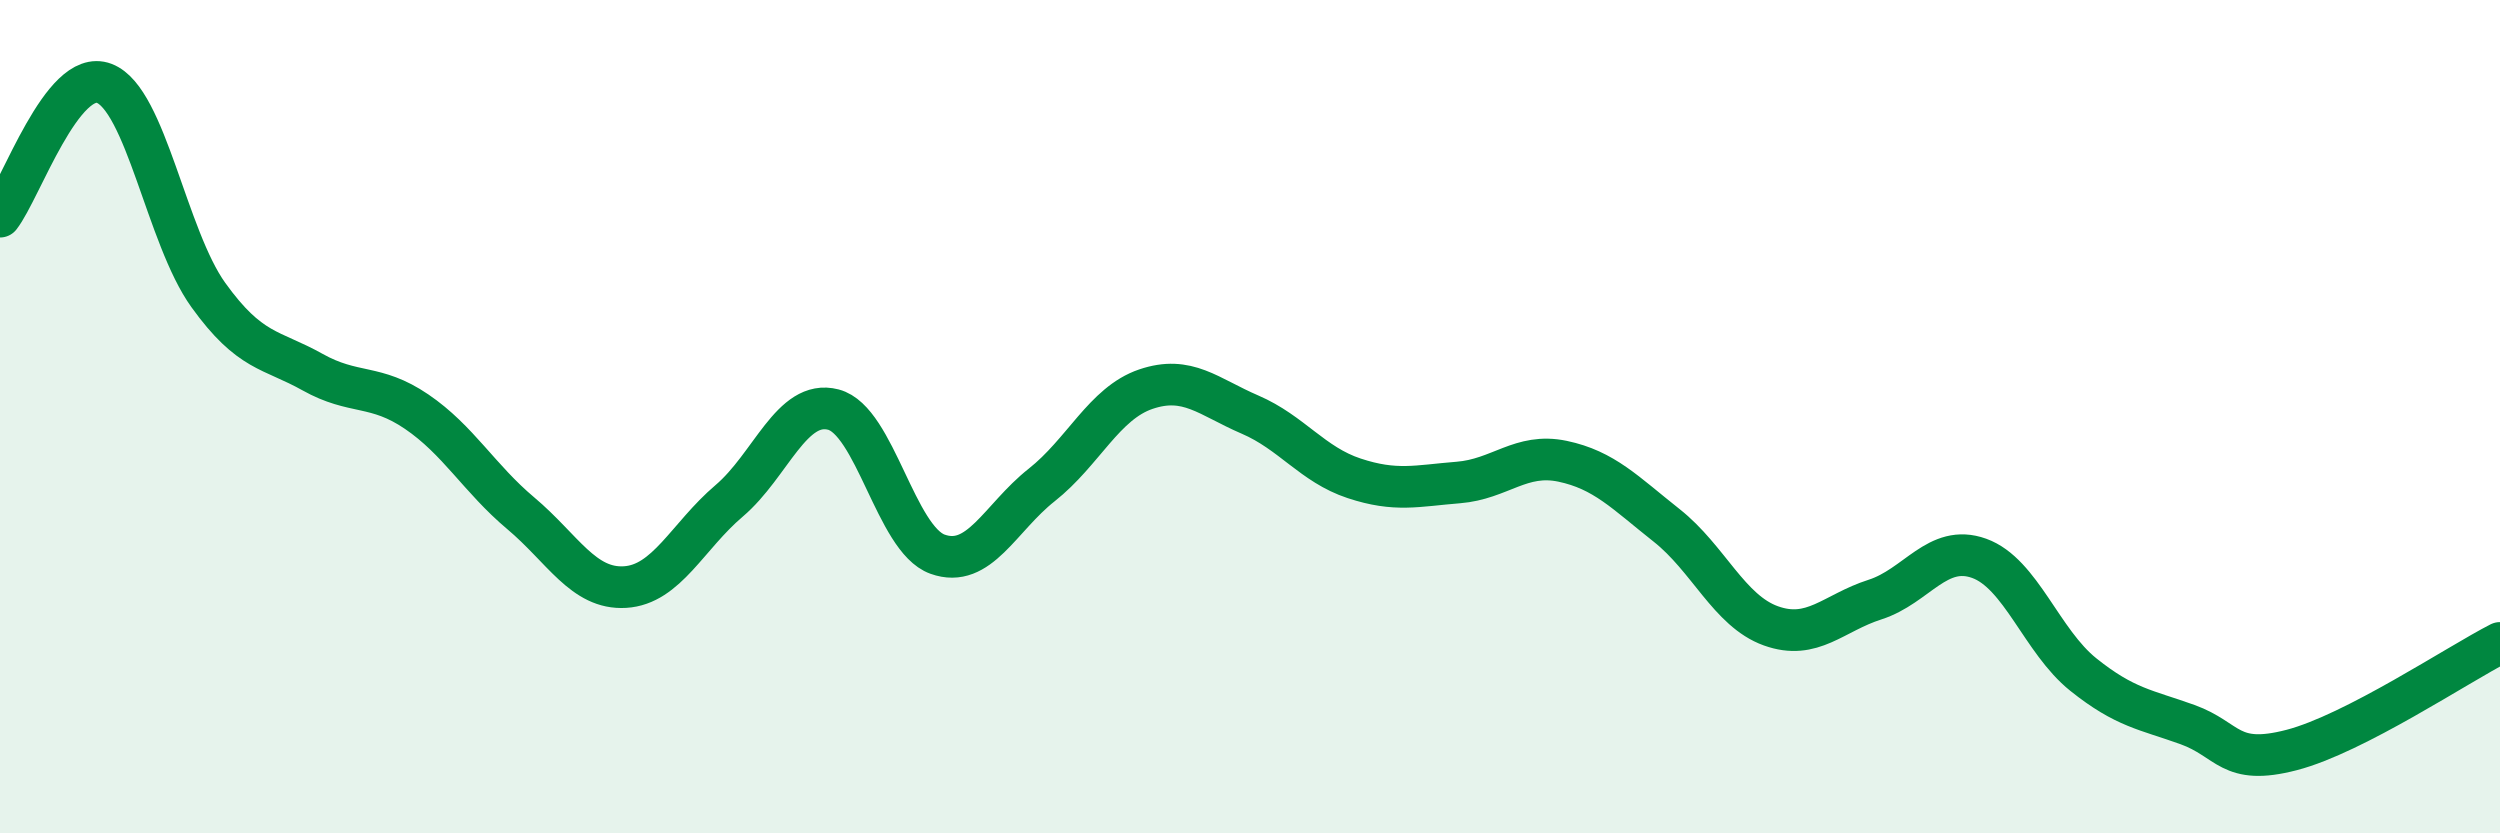 
    <svg width="60" height="20" viewBox="0 0 60 20" xmlns="http://www.w3.org/2000/svg">
      <path
        d="M 0,5.2 C 0.5,4.56 1.5,1.62 2.5,2 C 3.5,2.38 4,5.69 5,7.08 C 6,8.47 6.5,8.37 7.5,8.93 C 8.5,9.49 9,9.2 10,9.88 C 11,10.56 11.5,11.48 12.5,12.32 C 13.5,13.16 14,14.15 15,14.09 C 16,14.03 16.5,12.87 17.5,12.02 C 18.5,11.17 19,9.57 20,9.83 C 21,10.09 21.5,12.94 22.5,13.3 C 23.5,13.66 24,12.43 25,11.64 C 26,10.85 26.5,9.68 27.5,9.34 C 28.5,9 29,9.52 30,9.95 C 31,10.38 31.5,11.15 32.5,11.48 C 33.5,11.81 34,11.66 35,11.58 C 36,11.5 36.5,10.86 37.5,11.07 C 38.5,11.28 39,11.82 40,12.61 C 41,13.4 41.5,14.66 42.5,15.02 C 43.5,15.38 44,14.71 45,14.39 C 46,14.07 46.5,13.04 47.5,13.4 C 48.5,13.76 49,15.39 50,16.19 C 51,16.99 51.5,17.03 52.5,17.39 C 53.5,17.75 53.5,18.39 55,18 C 56.5,17.61 59,15.94 60,15.43L60 20L0 20Z"
        fill="#008740"
        opacity="0.1"
        stroke-linecap="round"
        stroke-linejoin="round"
      />
      <path
        d="M 0,5.2 C 0.5,4.56 1.5,1.62 2.5,2 C 3.5,2.38 4,5.69 5,7.08 C 6,8.47 6.5,8.37 7.5,8.93 C 8.5,9.49 9,9.2 10,9.88 C 11,10.56 11.5,11.48 12.5,12.32 C 13.5,13.16 14,14.15 15,14.09 C 16,14.03 16.5,12.87 17.5,12.02 C 18.5,11.17 19,9.57 20,9.83 C 21,10.09 21.5,12.94 22.5,13.3 C 23.5,13.66 24,12.43 25,11.64 C 26,10.85 26.5,9.68 27.5,9.34 C 28.5,9 29,9.52 30,9.95 C 31,10.38 31.5,11.15 32.5,11.48 C 33.5,11.81 34,11.66 35,11.58 C 36,11.5 36.5,10.86 37.5,11.07 C 38.5,11.28 39,11.82 40,12.61 C 41,13.4 41.5,14.66 42.5,15.02 C 43.5,15.38 44,14.71 45,14.39 C 46,14.07 46.5,13.04 47.5,13.4 C 48.5,13.76 49,15.39 50,16.19 C 51,16.99 51.5,17.03 52.5,17.39 C 53.5,17.75 53.5,18.39 55,18 C 56.5,17.61 59,15.94 60,15.43"
        stroke="#008740"
        stroke-width="1"
        fill="none"
        stroke-linecap="round"
        stroke-linejoin="round"
      />
    </svg>
  
